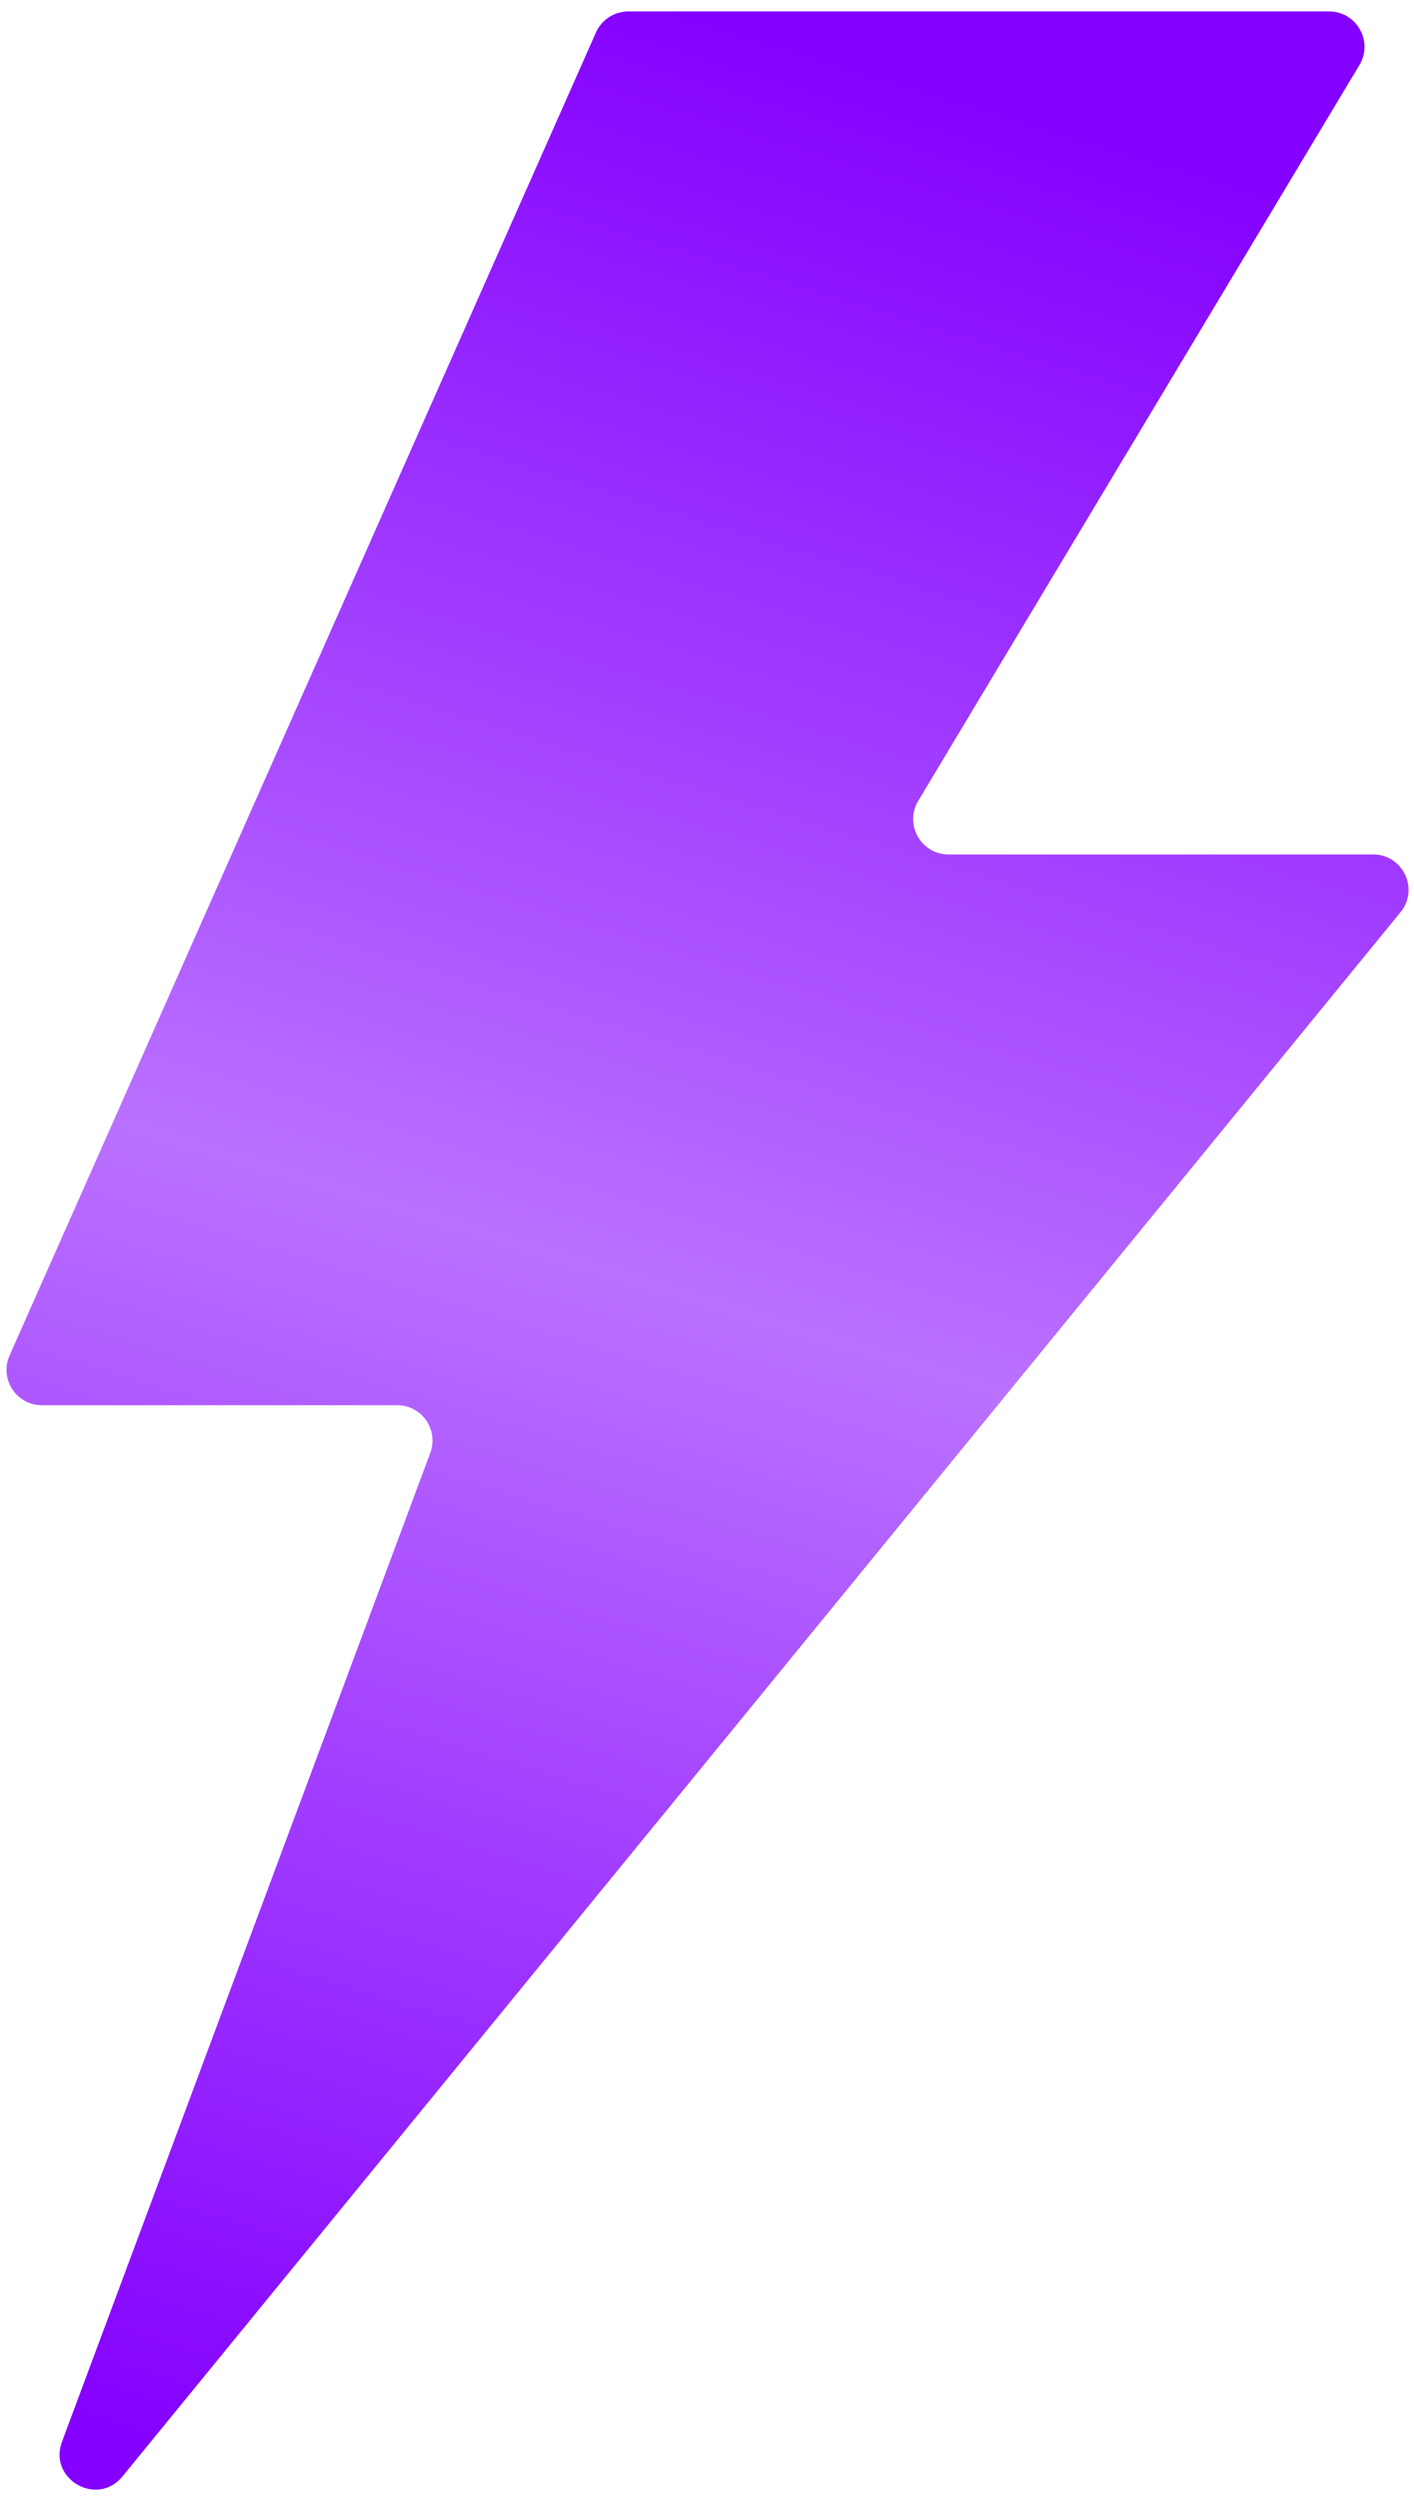 <?xml version="1.0" encoding="UTF-8"?> <svg xmlns="http://www.w3.org/2000/svg" width="120" height="212" viewBox="0 0 120 212" fill="none"><path d="M112.797 0.971H53.321C52.135 0.971 51.059 1.67 50.578 2.754L0.813 114.954C-0.067 116.938 1.385 119.171 3.555 119.171H33.705C35.797 119.171 37.246 121.258 36.516 123.219L5.262 207.071C4.077 210.249 8.249 212.643 10.395 210.017L118.856 77.362C120.458 75.403 119.064 72.463 116.533 72.463H80.499C78.167 72.463 76.727 69.919 77.926 67.919L115.369 5.514C116.569 3.515 115.128 0.971 112.797 0.971Z" fill="url(#paint0_linear_46_498)"></path><defs><linearGradient id="paint0_linear_46_498" x1="60.902" y1="0.971" x2="-1.058" y2="203.656" gradientUnits="userSpaceOnUse"><stop stop-color="#8400FF"></stop><stop offset="0.495" stop-color="#BA71FF"></stop><stop offset="1" stop-color="#8400FF"></stop></linearGradient></defs></svg> 